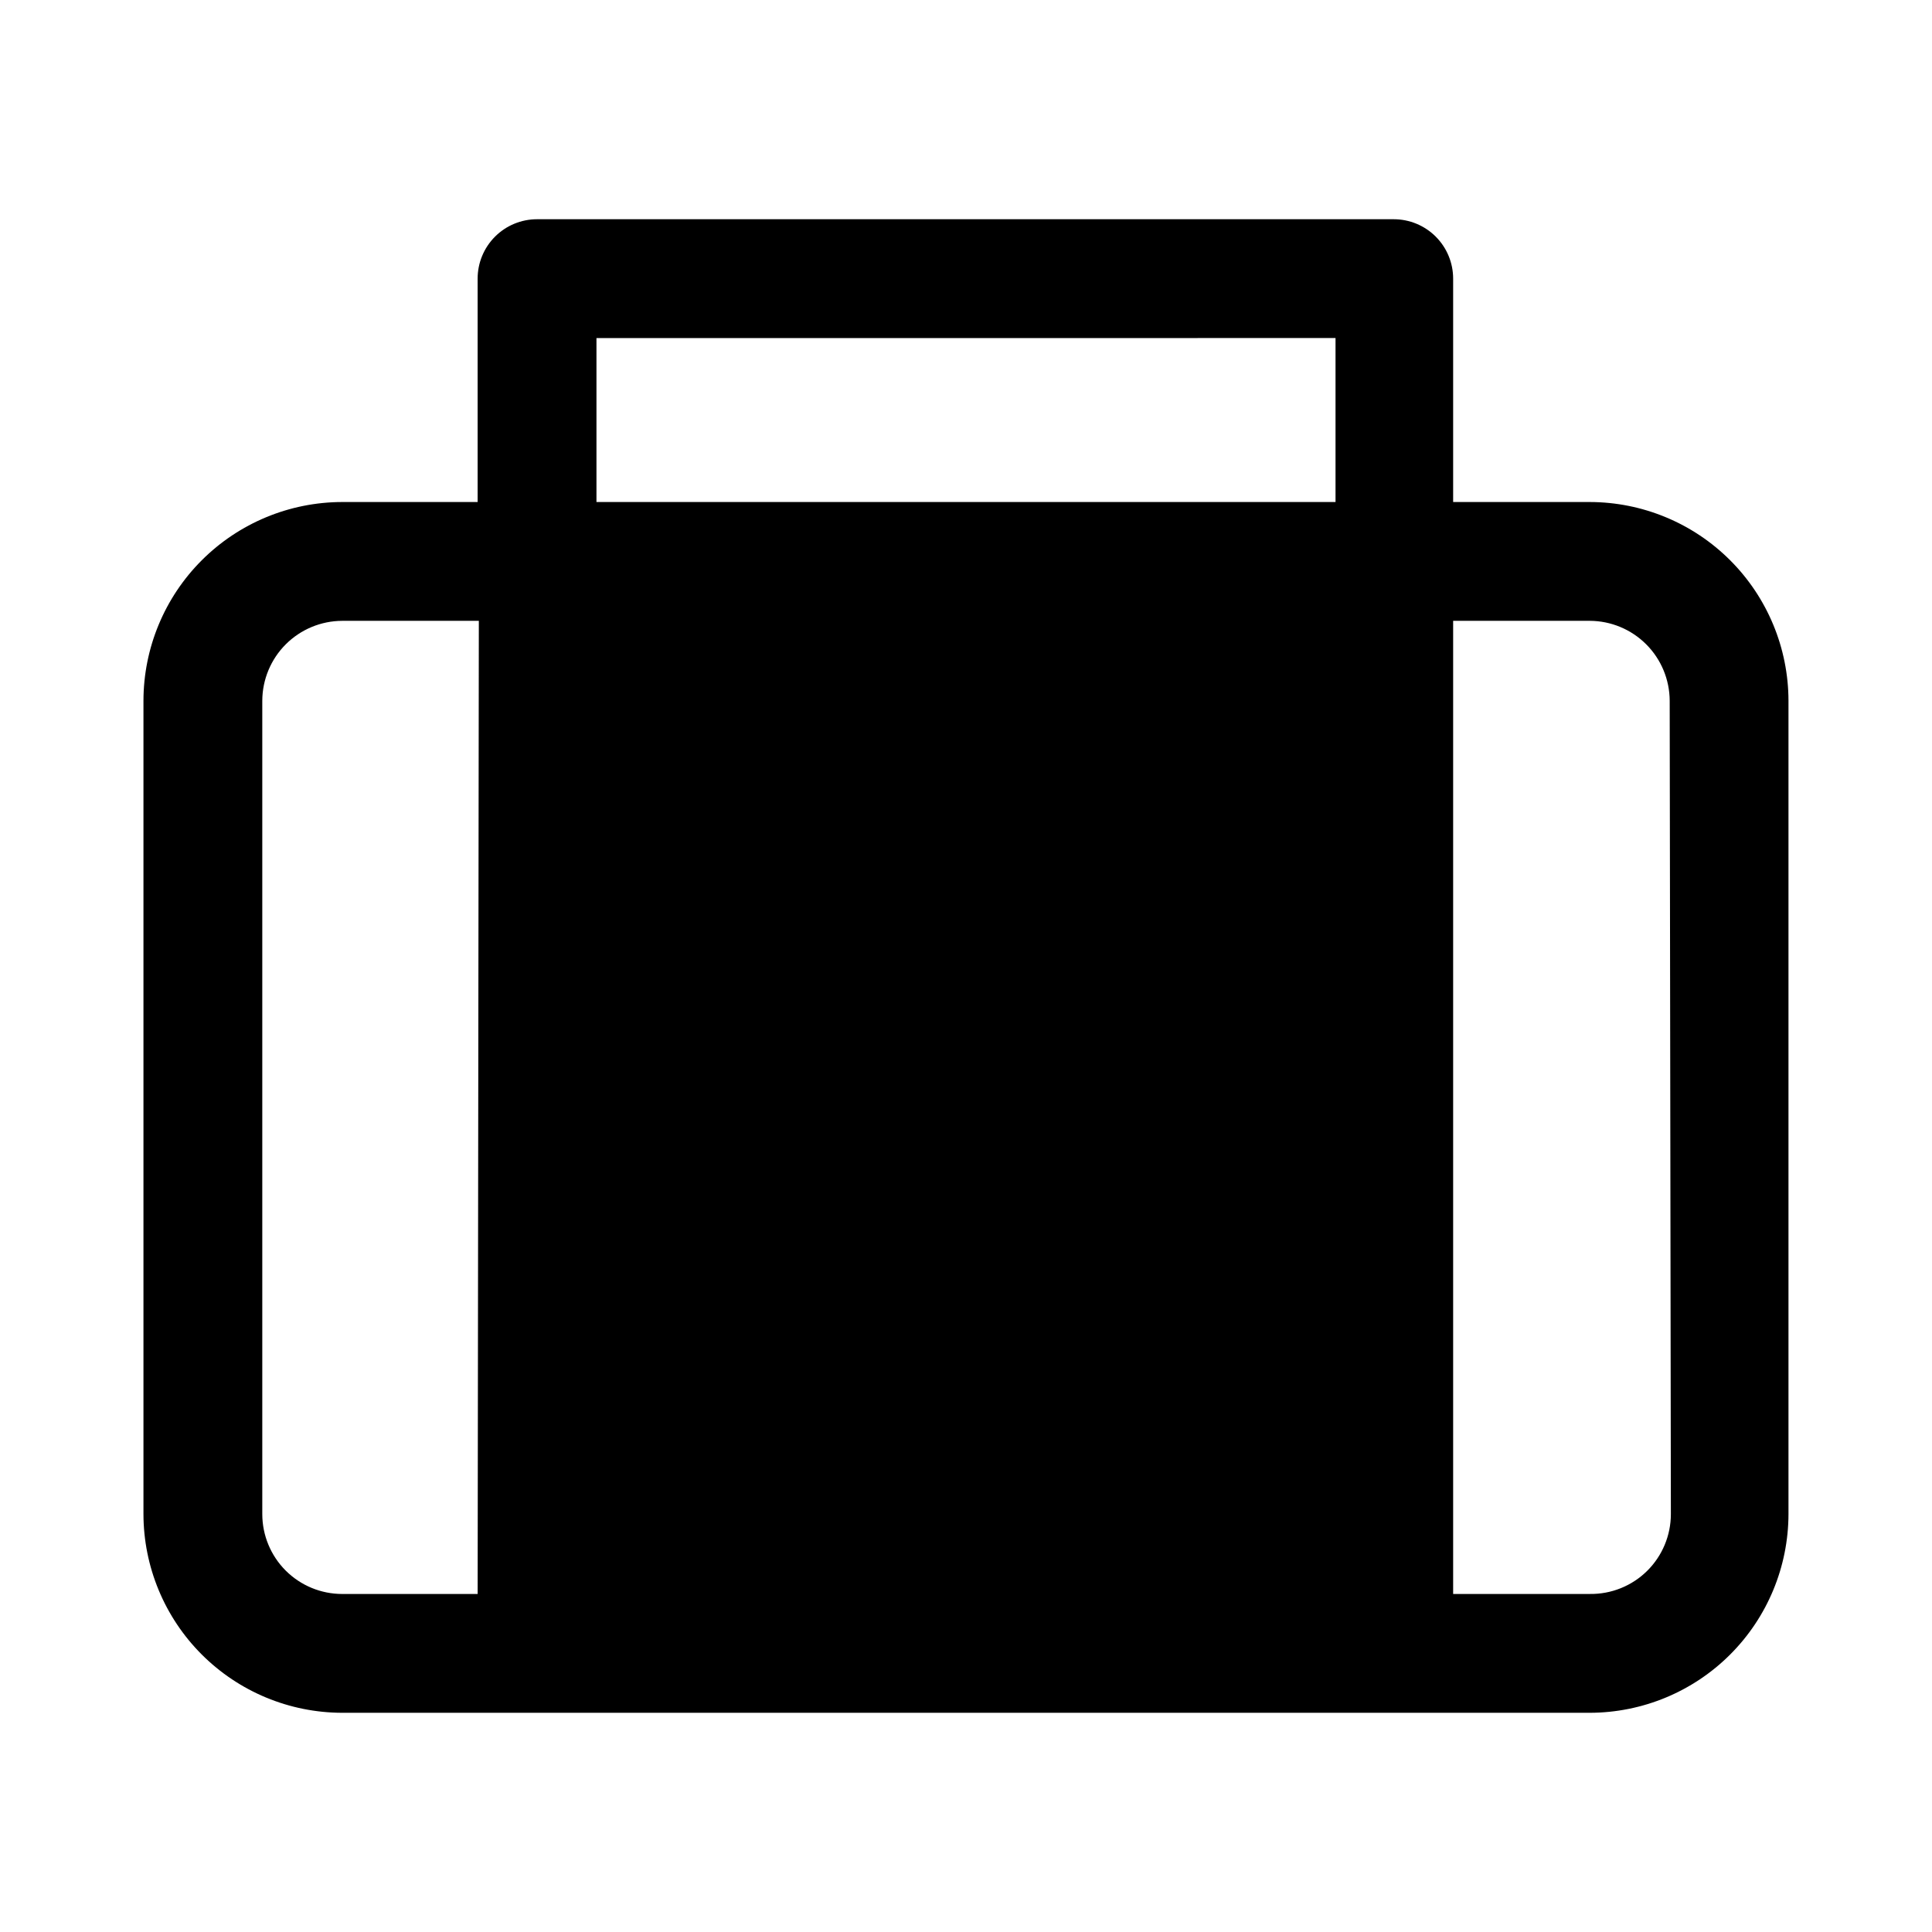<?xml version="1.0" encoding="UTF-8"?>
<!-- Uploaded to: ICON Repo, www.iconrepo.com, Generator: ICON Repo Mixer Tools -->
<svg fill="#000000" width="800px" height="800px" version="1.1" viewBox="144 144 512 512" xmlns="http://www.w3.org/2000/svg">
 <path d="m565.31 277.04h-36.211v-59.199c0-4.176-1.66-8.18-4.613-11.133s-6.957-4.609-11.133-4.609h-227.03c-4.176 0-8.184 1.656-11.133 4.609-2.953 2.953-4.613 6.957-4.613 11.133v59.199h-35.895c-13.961 0.02-27.344 5.574-37.219 15.445-9.871 9.871-15.426 23.258-15.445 37.219v215.54c0.02 13.961 5.574 27.344 15.445 37.215 9.875 9.871 23.258 15.426 37.219 15.449h330.62c13.961-0.023 27.344-5.578 37.215-15.449s15.426-23.254 15.449-37.215v-215.54c-0.023-13.961-5.578-27.348-15.449-37.219s-23.254-15.426-37.215-15.445zm-294.73 289.38h-35.895c-5.617 0-11.004-2.231-14.977-6.203-3.969-3.973-6.199-9.359-6.199-14.973v-215.54c0.02-5.613 2.258-10.984 6.223-14.953 3.969-3.965 9.344-6.203 14.953-6.223h36.211zm31.488-332.83 195.86-0.004v43.453l-195.86 0.004zm284.73 311.65c0 5.672-2.273 11.105-6.312 15.086-4.039 3.981-9.508 6.172-15.176 6.09h-36.211v-257.89h36.211c5.609 0.02 10.98 2.258 14.949 6.223 3.965 3.969 6.203 9.34 6.227 14.953z"/>
</svg>